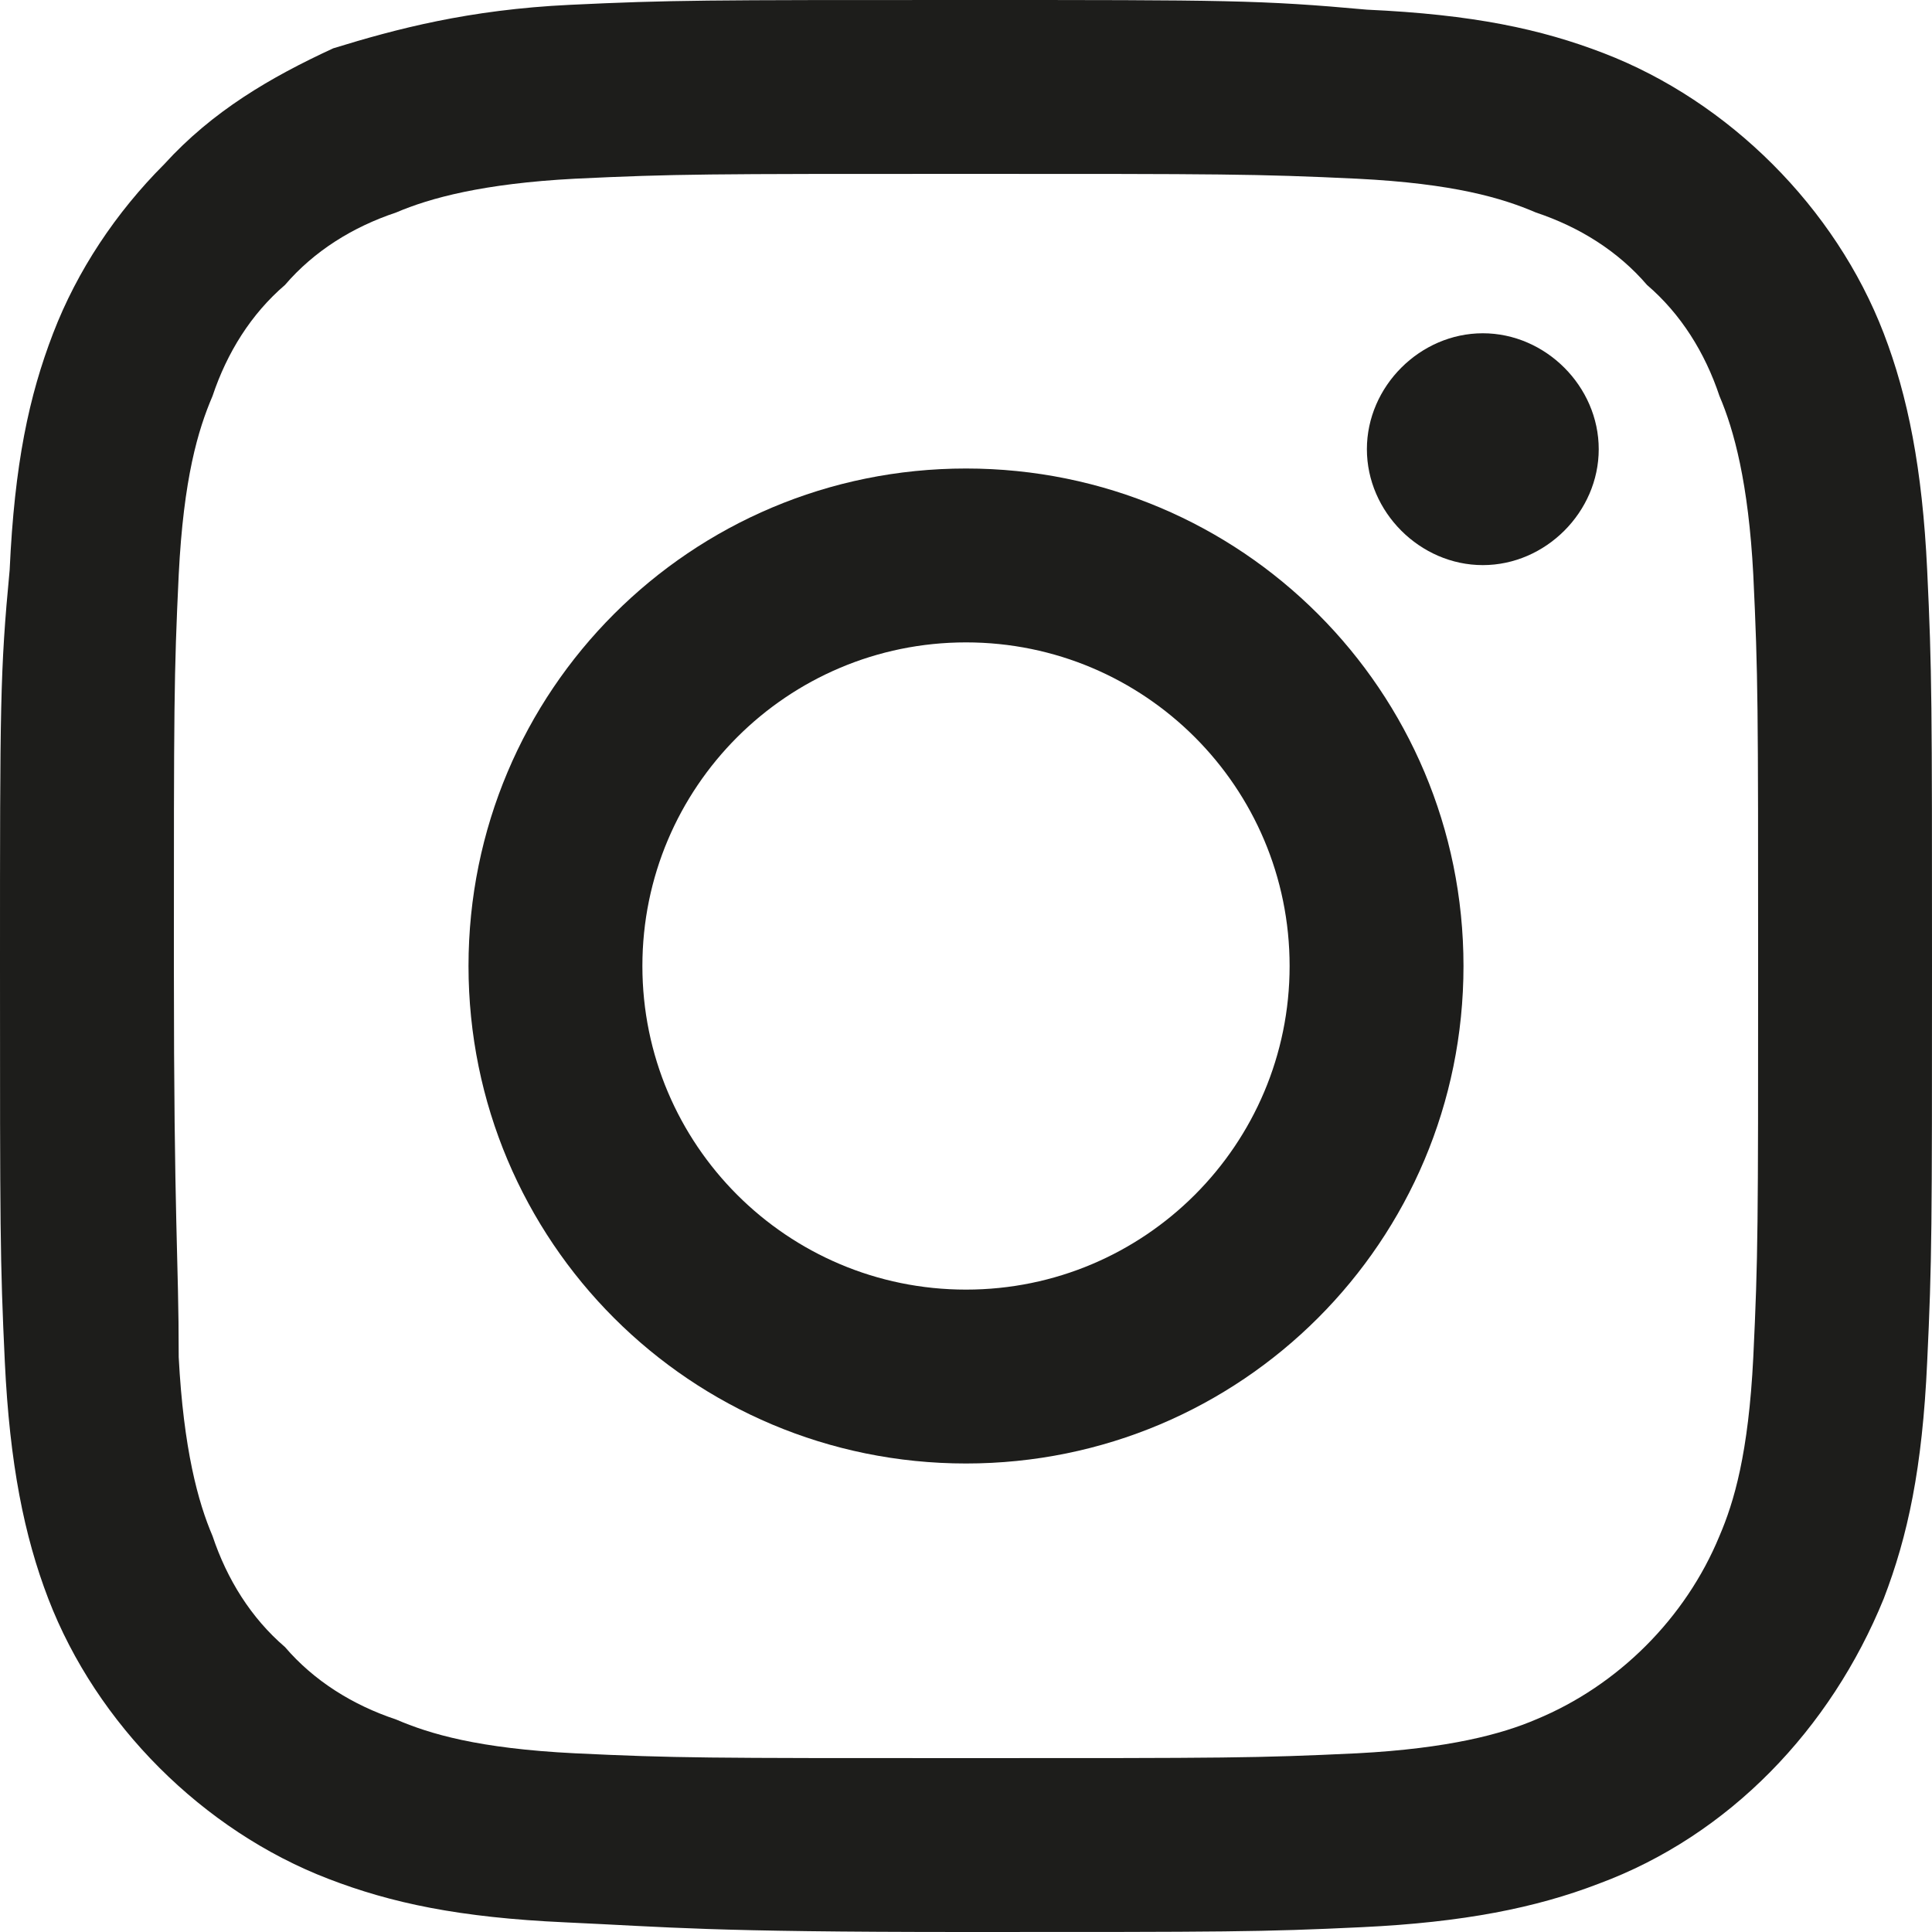 <?xml version="1.0" encoding="UTF-8"?> <!-- Generator: Adobe Illustrator 22.1.0, SVG Export Plug-In . SVG Version: 6.00 Build 0) --> <svg xmlns="http://www.w3.org/2000/svg" xmlns:xlink="http://www.w3.org/1999/xlink" version="1.1" id="Calque_1" x="0px" y="0px" viewBox="0 0 40 40" style="enable-background:new 0 0 40 40;" xml:space="preserve"> <style type="text/css"> .st0{fill:#1D1D1B;} </style> <path class="st0" d="M39.9,11.8c-0.1-2.1-0.4-3.6-0.9-4.9s-1.3-2.5-2.3-3.5s-2.2-1.8-3.5-2.3s-2.7-0.8-4.9-0.9C26.1,0,25.4,0,20,0 s-6.1,0-8.2,0.1S8.2,0.6,6.9,1C5.6,1.6,4.4,2.3,3.4,3.4c-1,1-1.8,2.2-2.3,3.5s-0.8,2.7-0.9,4.9C0,13.9,0,14.6,0,20s0,6.1,0.1,8.2 s0.4,3.6,0.9,4.9c0.5,1.3,1.3,2.5,2.3,3.5s2.2,1.8,3.5,2.3s2.7,0.8,4.9,0.9S14.6,40,20,40s6.1,0,8.2-0.1s3.6-0.4,4.9-0.9 c2.7-1,4.8-3.2,5.9-5.9c0.5-1.3,0.8-2.7,0.9-4.9C40,26.1,40,25.4,40,20S40,13.9,39.9,11.8z M36.3,28.1c-0.1,2-0.4,3-0.7,3.7 c-0.7,1.7-2.1,3.1-3.8,3.8c-0.7,0.3-1.8,0.6-3.7,0.7c-2.1,0.1-2.7,0.1-8.1,0.1s-6,0-8.1-0.1c-2-0.1-3-0.4-3.7-0.7 c-0.9-0.3-1.7-0.8-2.3-1.5c-0.7-0.6-1.2-1.4-1.5-2.3c-0.3-0.7-0.6-1.8-0.7-3.7c0-2.1-0.1-2.7-0.1-8.1s0-6,0.1-8.1 c0.1-2,0.4-3,0.7-3.7c0.3-0.9,0.8-1.7,1.5-2.3c0.6-0.7,1.4-1.2,2.3-1.5c0.7-0.3,1.8-0.6,3.7-0.7C14,3.6,14.6,3.6,20,3.6 c5.3,0,6,0,8.1,0.1c2,0.1,3,0.4,3.7,0.7c0.9,0.3,1.7,0.8,2.3,1.5c0.7,0.6,1.2,1.4,1.5,2.3c0.3,0.7,0.6,1.8,0.7,3.7 c0.1,2.1,0.1,2.7,0.1,8.1S36.4,26,36.3,28.1z"></path> <path class="st0" d="M20,9.7C14.3,9.7,9.7,14.3,9.7,20S14.3,30.3,20,30.3S30.3,25.7,30.3,20S25.7,9.7,20,9.7z M20,26.7 c-3.7,0-6.7-3-6.7-6.7s3-6.7,6.7-6.7s6.7,3,6.7,6.7S23.7,26.7,20,26.7z"></path> <path class="st0" d="M33.1,9.3c0,1.3-1.1,2.4-2.4,2.4s-2.4-1.1-2.4-2.4s1.1-2.4,2.4-2.4C32,6.9,33.1,8,33.1,9.3z"></path> </svg> 